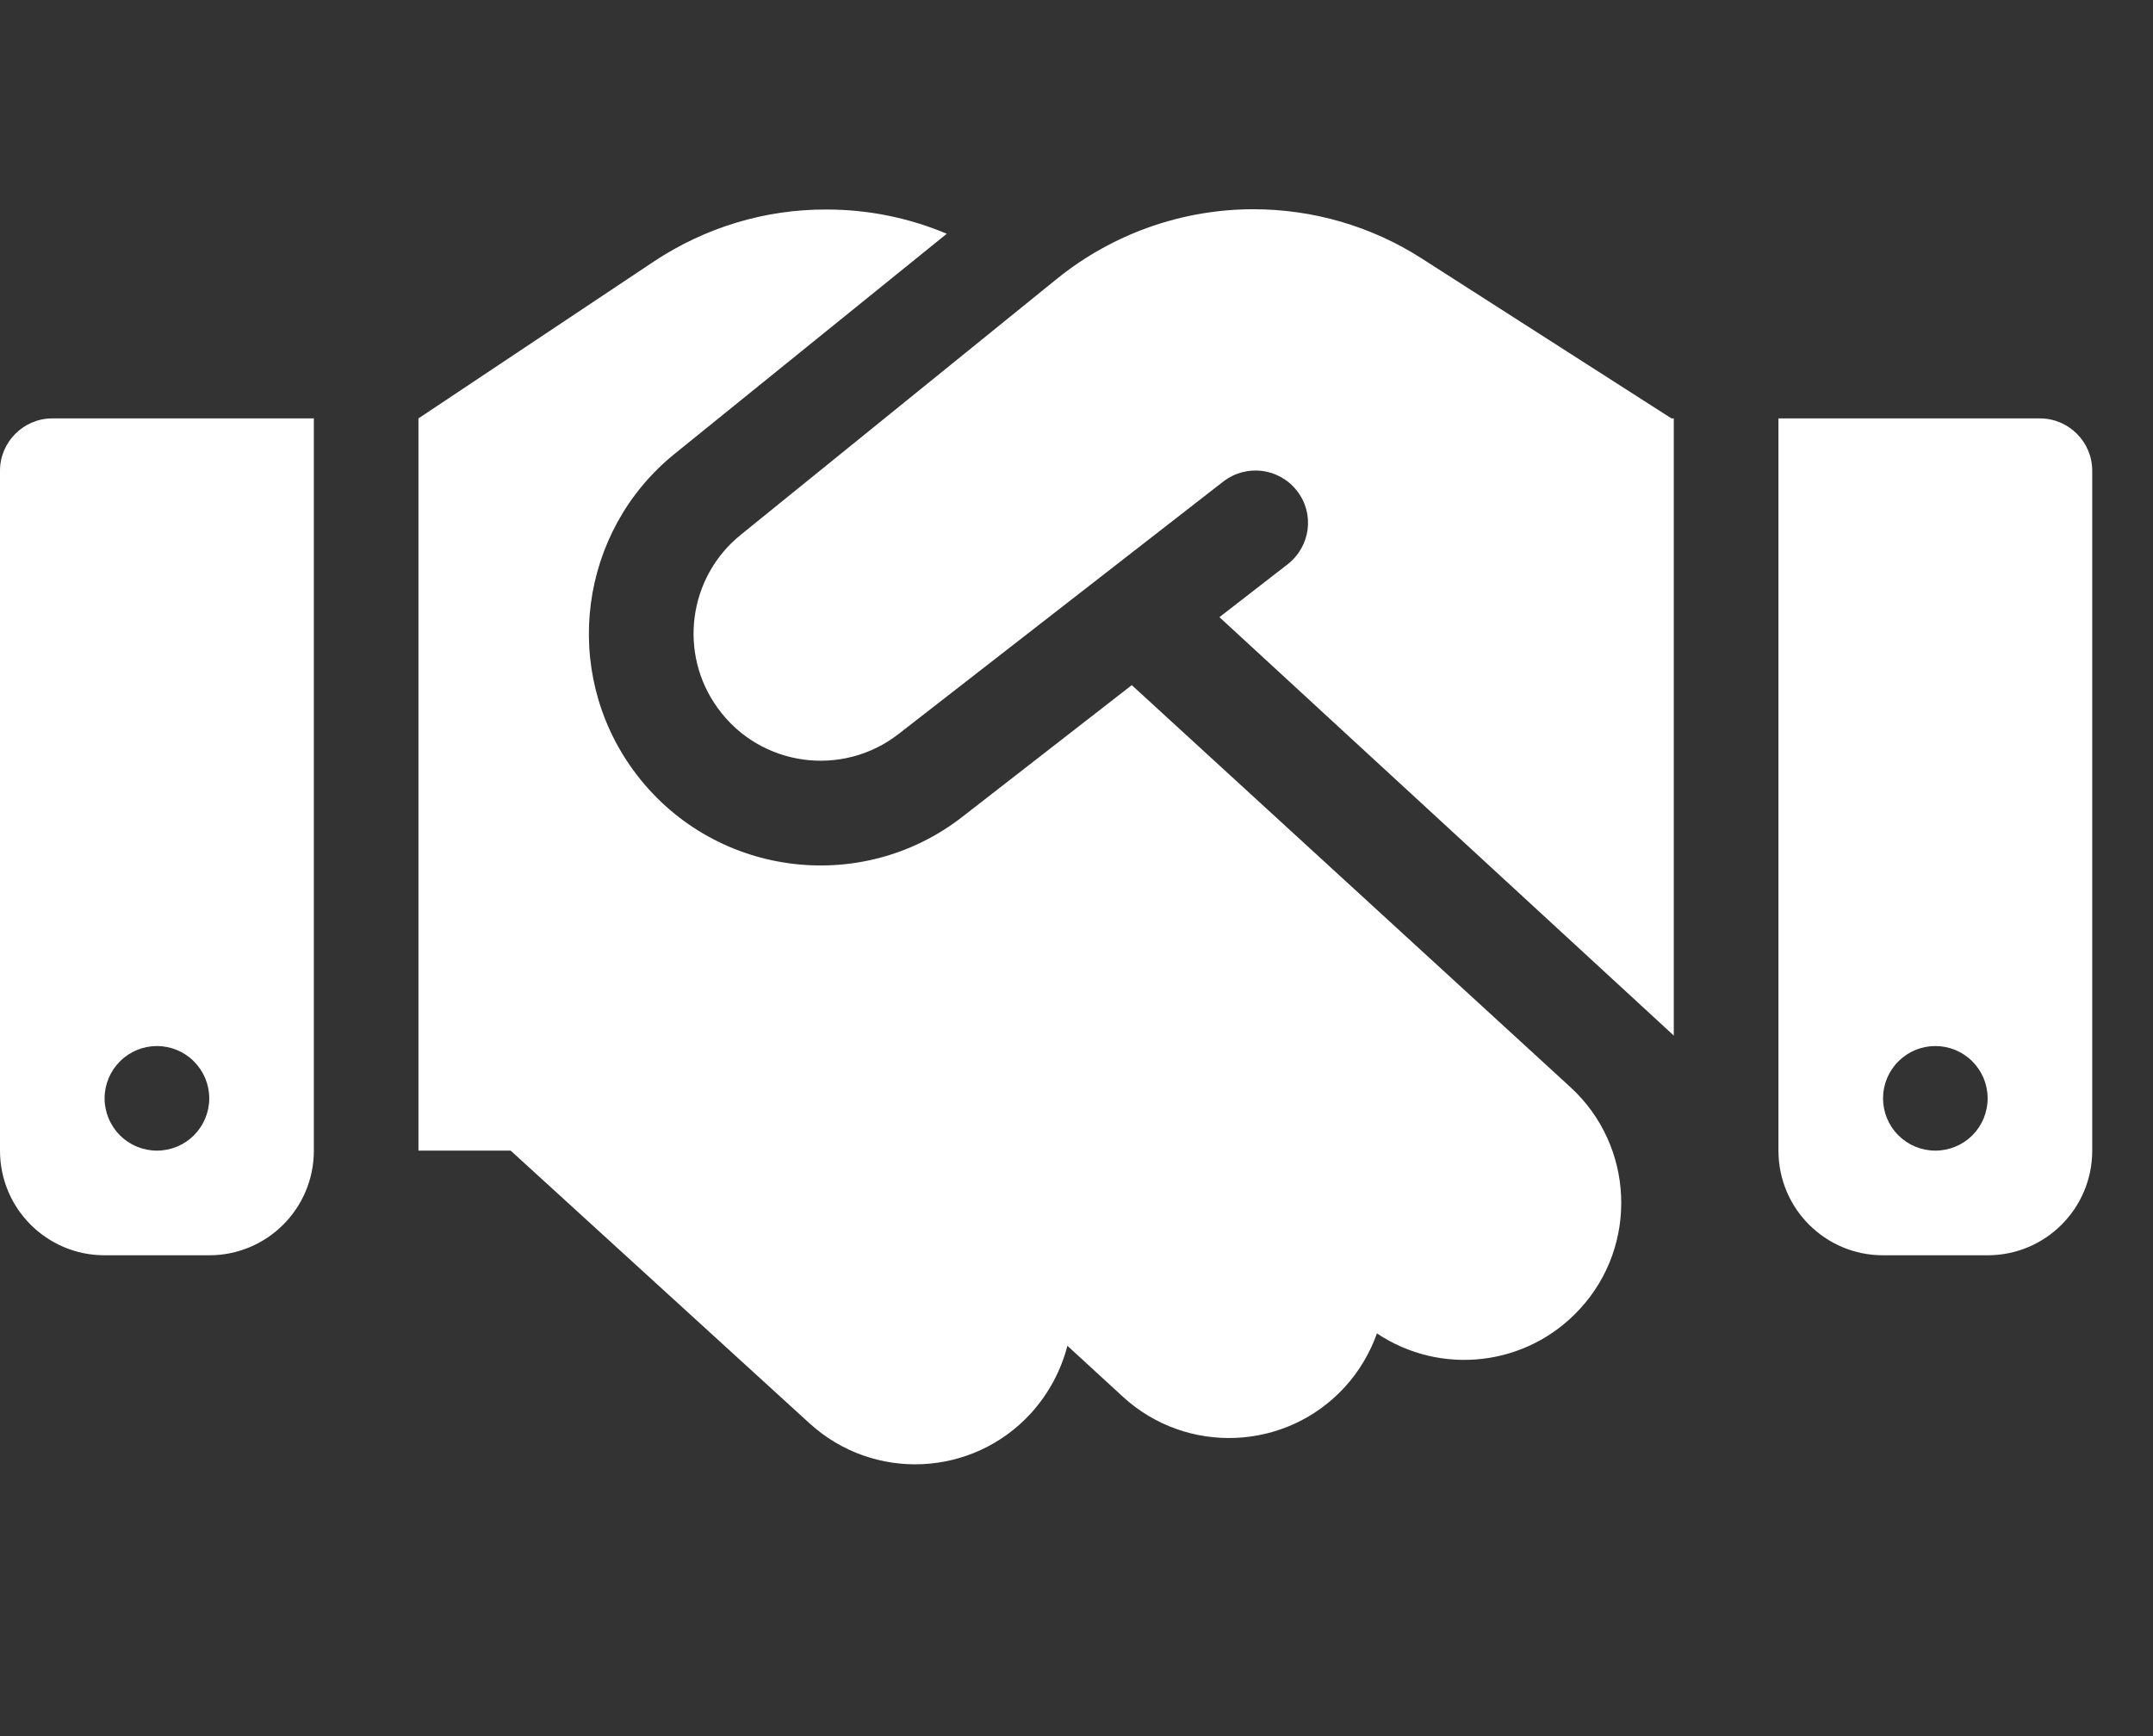 <svg width="31" height="25" viewBox="0 0 31 25" fill="none" xmlns="http://www.w3.org/2000/svg">
<rect x="0" y="0" width="31" height="25" fill="#333333" stroke="none"/>
<path d="M15.223 4.011L10.666 7.701C9.908 8.313 9.763 9.414 10.337 10.2C10.944 11.038 12.126 11.203 12.94 10.568L17.614 6.934C17.944 6.68 18.414 6.736 18.673 7.066C18.932 7.395 18.871 7.866 18.541 8.125L17.558 8.887L24.1 14.912V6.025H24.067L23.884 5.908L20.466 3.719C19.746 3.257 18.904 3.013 18.047 3.013C17.021 3.013 16.023 3.366 15.223 4.011ZM16.296 9.866L13.862 11.758C12.38 12.916 10.229 12.615 9.118 11.09C8.073 9.654 8.336 7.649 9.715 6.534L13.632 3.366C13.086 3.135 12.497 3.017 11.9 3.017C11.015 3.013 10.153 3.276 9.414 3.766L6.025 6.025V16.569H7.353L11.655 20.495C12.577 21.337 14.004 21.272 14.846 20.349C15.105 20.062 15.279 19.728 15.369 19.379L16.169 20.114C17.087 20.956 18.518 20.895 19.36 19.977C19.572 19.747 19.727 19.478 19.826 19.201C20.739 19.812 21.982 19.685 22.75 18.847C23.592 17.93 23.531 16.499 22.613 15.656L16.296 9.866ZM0.753 6.025C0.339 6.025 0 6.364 0 6.778V16.569C0 17.402 0.673 18.076 1.506 18.076H3.013C3.846 18.076 4.519 17.402 4.519 16.569V6.025H0.753ZM2.259 15.063C2.459 15.063 2.651 15.142 2.792 15.284C2.933 15.425 3.013 15.616 3.013 15.816C3.013 16.016 2.933 16.207 2.792 16.349C2.651 16.49 2.459 16.569 2.259 16.569C2.06 16.569 1.868 16.49 1.727 16.349C1.586 16.207 1.506 16.016 1.506 15.816C1.506 15.616 1.586 15.425 1.727 15.284C1.868 15.142 2.06 15.063 2.259 15.063ZM25.607 6.025V16.569C25.607 17.402 26.28 18.076 27.113 18.076H28.619C29.452 18.076 30.125 17.402 30.125 16.569V6.778C30.125 6.364 29.787 6.025 29.372 6.025H25.607ZM27.113 15.816C27.113 15.616 27.192 15.425 27.334 15.284C27.475 15.142 27.666 15.063 27.866 15.063C28.066 15.063 28.257 15.142 28.399 15.284C28.54 15.425 28.619 15.616 28.619 15.816C28.619 16.016 28.54 16.207 28.399 16.349C28.257 16.49 28.066 16.569 27.866 16.569C27.666 16.569 27.475 16.49 27.334 16.349C27.192 16.207 27.113 16.016 27.113 15.816Z" fill="white"/>
</svg>
